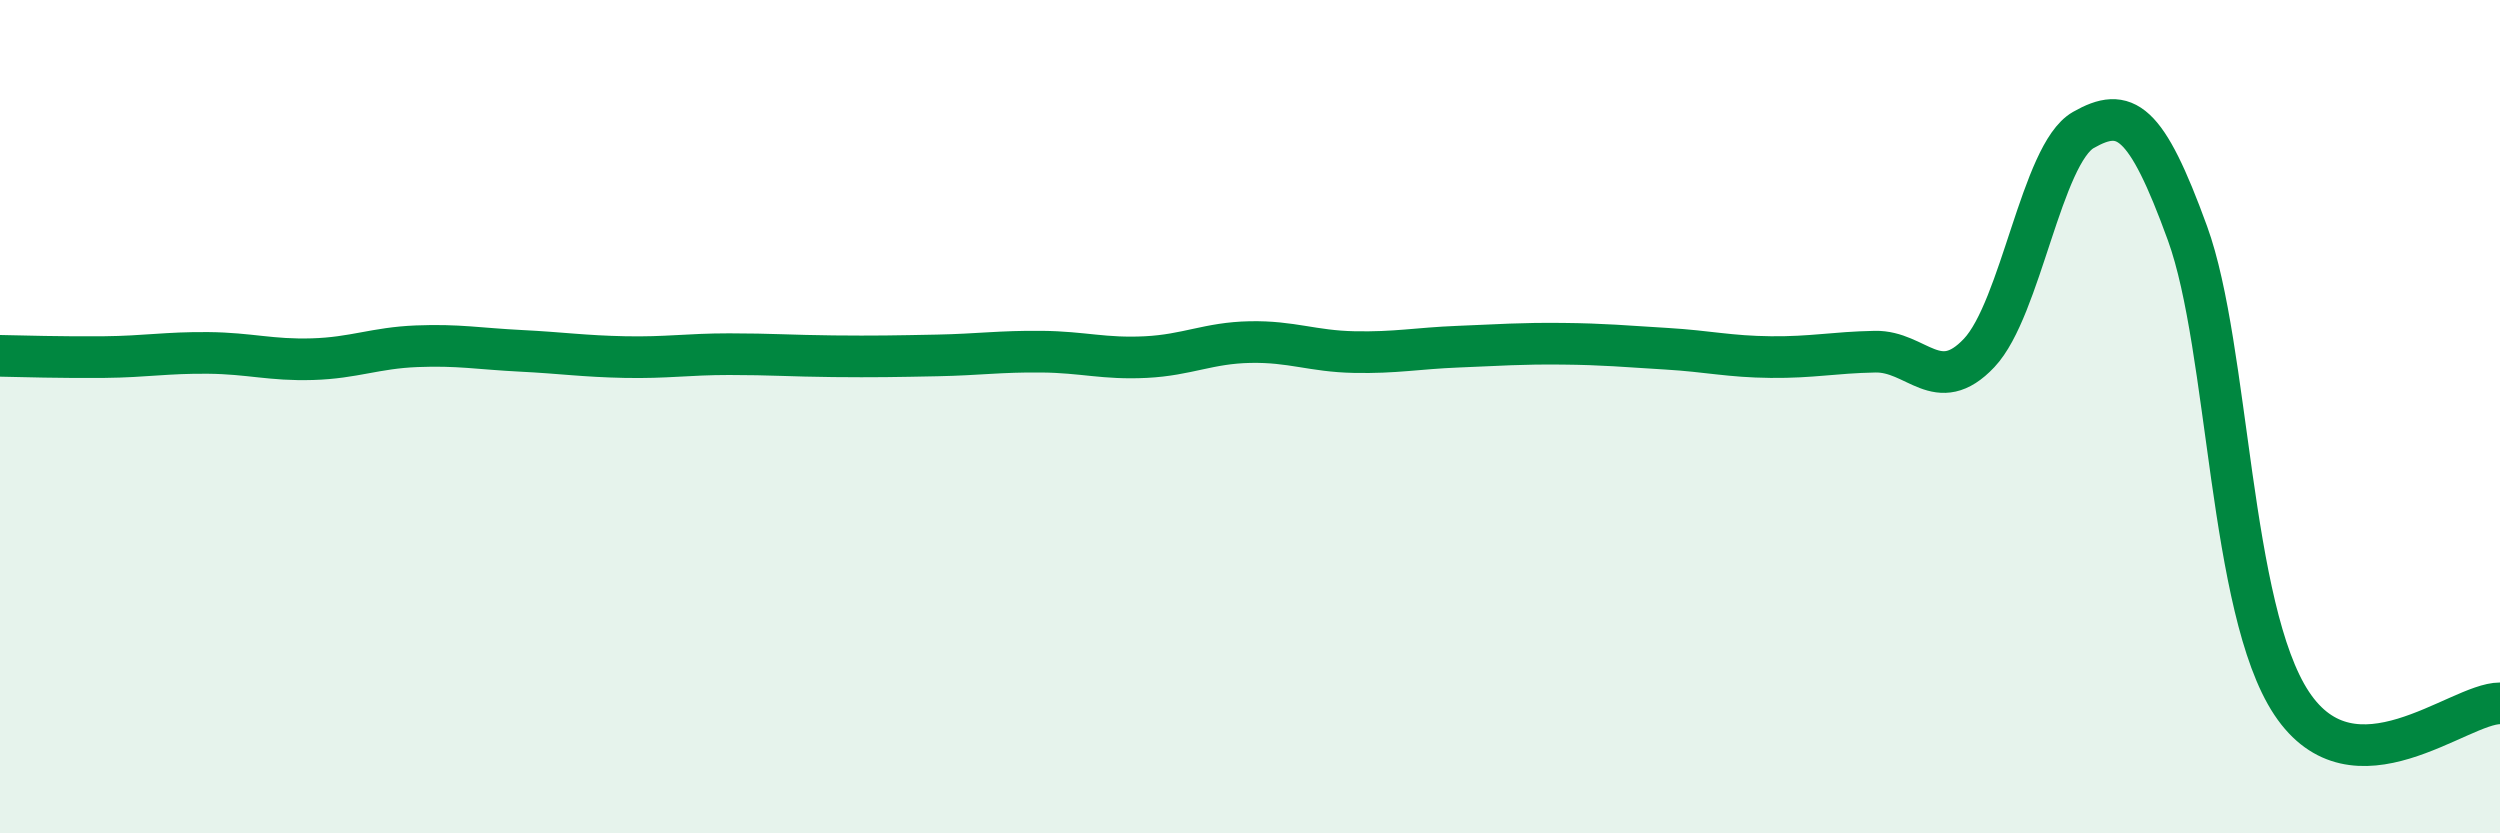 
    <svg width="60" height="20" viewBox="0 0 60 20" xmlns="http://www.w3.org/2000/svg">
      <path
        d="M 0,8.54 C 0.5,8.55 1.5,8.58 2.5,8.57 C 3.5,8.56 4,8.46 5,8.47 C 6,8.48 6.5,8.65 7.5,8.62 C 8.5,8.59 9,8.35 10,8.31 C 11,8.27 11.5,8.37 12.5,8.42 C 13.5,8.47 14,8.55 15,8.57 C 16,8.59 16.5,8.5 17.5,8.5 C 18.5,8.5 19,8.54 20,8.55 C 21,8.56 21.5,8.55 22.5,8.53 C 23.5,8.51 24,8.43 25,8.44 C 26,8.45 26.5,8.62 27.5,8.57 C 28.5,8.52 29,8.23 30,8.21 C 31,8.19 31.5,8.43 32.5,8.45 C 33.5,8.47 34,8.36 35,8.32 C 36,8.28 36.5,8.24 37.5,8.25 C 38.5,8.26 39,8.31 40,8.37 C 41,8.43 41.5,8.56 42.5,8.57 C 43.5,8.58 44,8.46 45,8.44 C 46,8.42 46.5,9.53 47.5,8.47 C 48.5,7.41 49,3.69 50,3.12 C 51,2.55 51.5,2.85 52.5,5.6 C 53.5,8.35 53.5,14.62 55,16.88 C 56.5,19.14 59,16.88 60,16.88L60 20L0 20Z"
        fill="#008740"
        opacity="0.1"
        stroke-linecap="round"
        stroke-linejoin="round"
      />
      <path
        d="M 0,8.54 C 0.5,8.55 1.5,8.58 2.5,8.57 C 3.5,8.56 4,8.46 5,8.47 C 6,8.48 6.5,8.65 7.5,8.62 C 8.5,8.59 9,8.35 10,8.31 C 11,8.27 11.5,8.37 12.5,8.42 C 13.5,8.47 14,8.55 15,8.57 C 16,8.59 16.5,8.5 17.5,8.5 C 18.5,8.5 19,8.54 20,8.55 C 21,8.56 21.5,8.55 22.5,8.53 C 23.5,8.51 24,8.43 25,8.44 C 26,8.45 26.5,8.62 27.5,8.57 C 28.5,8.52 29,8.23 30,8.21 C 31,8.19 31.5,8.43 32.5,8.45 C 33.5,8.47 34,8.36 35,8.32 C 36,8.28 36.5,8.24 37.5,8.25 C 38.5,8.26 39,8.31 40,8.37 C 41,8.43 41.5,8.56 42.5,8.57 C 43.5,8.58 44,8.46 45,8.44 C 46,8.42 46.5,9.53 47.5,8.47 C 48.5,7.41 49,3.69 50,3.12 C 51,2.55 51.5,2.85 52.5,5.6 C 53.5,8.35 53.5,14.62 55,16.88 C 56.5,19.14 59,16.88 60,16.88"
        stroke="#008740"
        stroke-width="1"
        fill="none"
        stroke-linecap="round"
        stroke-linejoin="round"
      />
    </svg>
  
